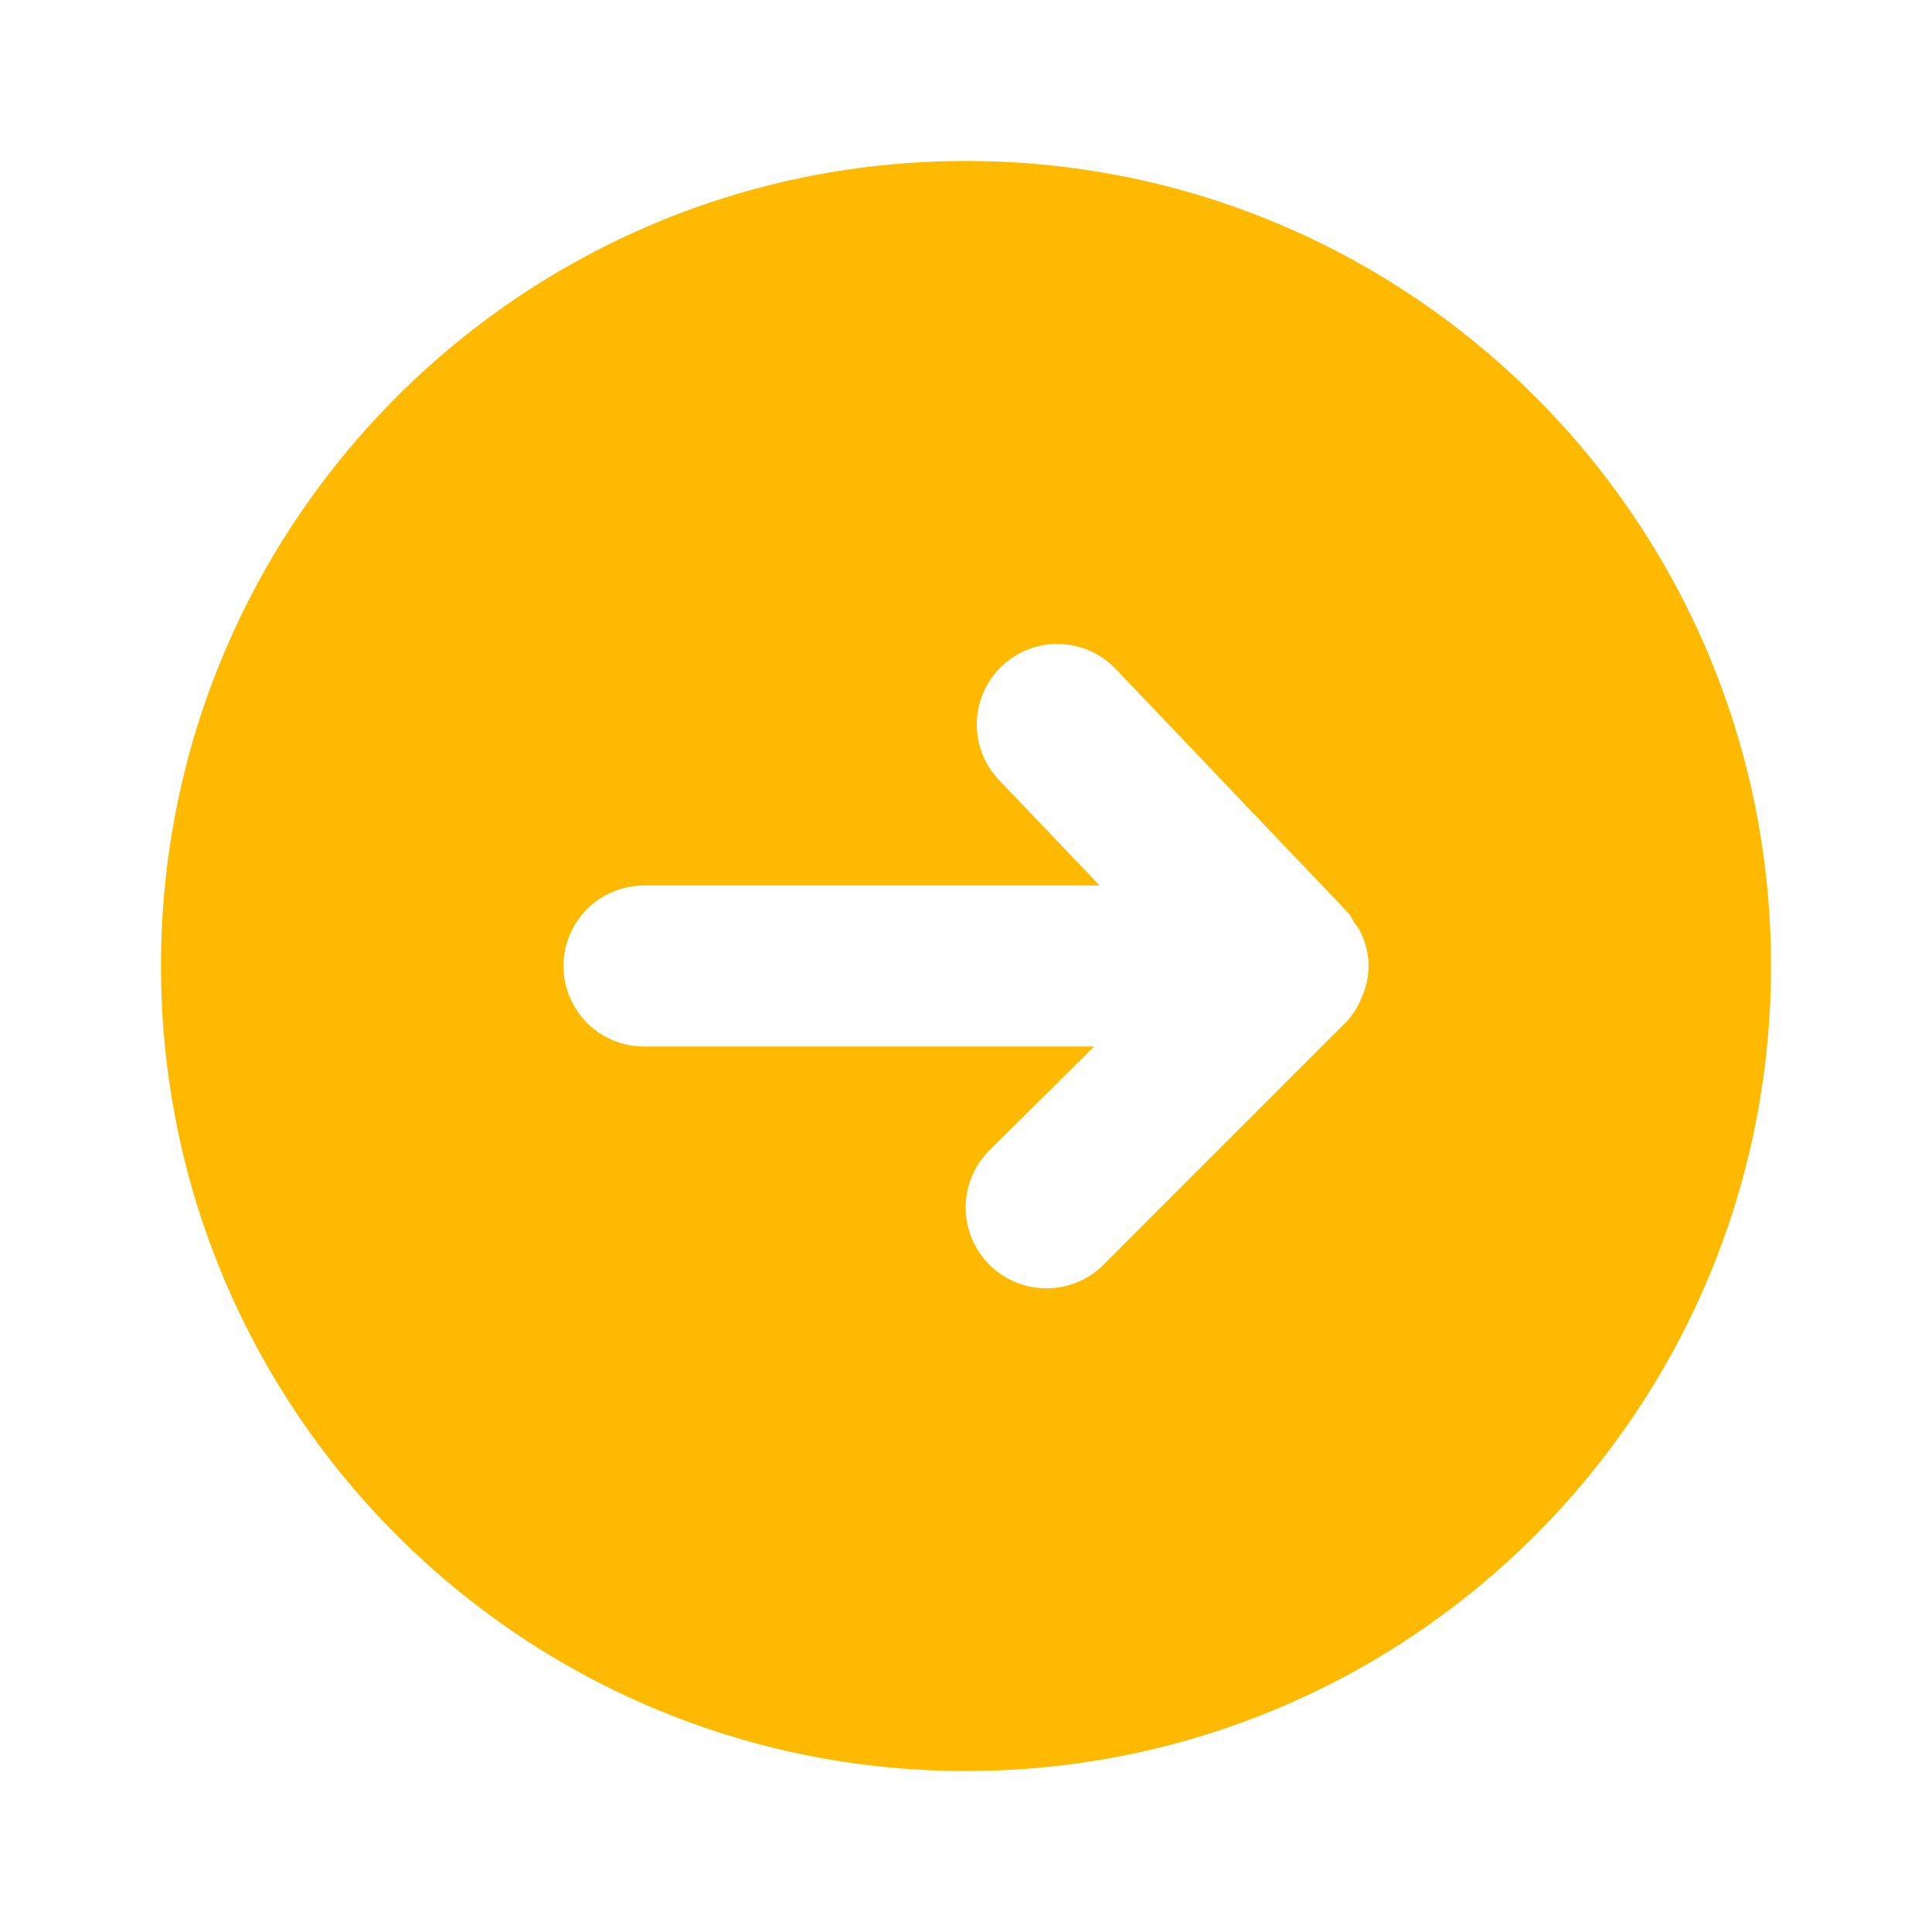 <svg width="24" height="24" xmlns="http://www.w3.org/2000/svg">
    <path d="M2 12c0 5.523 4.477 10 10 10s10-4.477 10-10S17.523 2 12 2 2 6.477 2 12zm11.86-3.69 2.86 3a.49.49 0 0 1 .1.15.54.54 0 0 1 .1.16.94.94 0 0 1 0 .76 1 1 0 0 1-.21.33l-3 3a1.004 1.004 0 0 1-1.42-1.42l1.3-1.29H8a1 1 0 1 1 0-2h5.66l-1.25-1.31a1 1 0 0 1 1.45-1.38z" fill="#ffba00" fill-rule="evenodd"/>
</svg>
